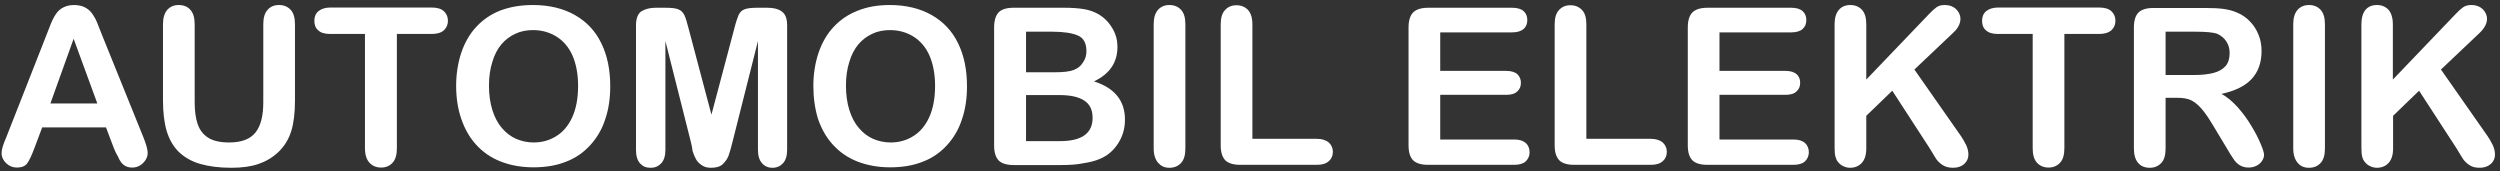 <?xml version="1.0" encoding="UTF-8"?><svg id="Ebene_1" xmlns="http://www.w3.org/2000/svg" width="219.34" height="15" viewBox="0 0 219.34 15"><rect x="0" y="0" width="219.34" height="15" fill="#333333" stroke="none"/><defs><style>.cls-1{fill:none;}.cls-2{fill:#fff;}</style></defs><path class="cls-2" d="M9.96,12.92l-.66-1.74H3.7l-.66,1.76c-.26.7-.48,1.16-.66,1.4-.18.24-.48.36-.9.36-.36,0-.66-.12-.94-.38-.26-.26-.4-.54-.4-.88,0-.18.04-.38.1-.58s.16-.48.32-.84L4.08,3.06c.1-.26.22-.56.36-.92.14-.36.3-.66.46-.9s.36-.44.64-.58c.26-.14.58-.22.96-.22s.72.08.98.22c.26.14.48.34.64.58s.3.48.4.74.24.62.42,1.06l3.6,8.9c.28.68.42,1.18.42,1.48,0,.32-.14.62-.4.88-.26.26-.58.4-.96.4-.22,0-.4-.04-.56-.12s-.28-.18-.4-.32c-.1-.14-.22-.34-.34-.62-.16-.26-.26-.52-.34-.72ZM4.42,9.08h4.12l-2.08-5.68-2.04,5.68Z"/><path class="cls-2" d="M14.3,8.78V2.14c0-.56.12-.98.38-1.28.26-.28.58-.42,1-.42s.78.14,1.02.42c.26.28.38.7.38,1.28v6.8c0,.78.08,1.42.26,1.94.18.52.48.92.92,1.2s1.06.42,1.84.42c1.1,0,1.86-.3,2.32-.88.46-.58.68-1.46.68-2.64V2.14c0-.58.12-1,.38-1.28.24-.28.58-.42,1-.42s.76.14,1.02.42c.26.28.38.7.38,1.28v6.64c0,1.08-.1,1.98-.32,2.7s-.6,1.36-1.18,1.9c-.5.46-1.08.8-1.74,1.02-.66.22-1.44.32-2.34.32-1.06,0-1.98-.12-2.74-.34-.76-.22-1.38-.58-1.88-1.06-.48-.48-.84-1.1-1.06-1.84-.22-.76-.32-1.66-.32-2.7Z"/><path class="cls-2" d="M37.86,2.98h-3.04v10.02c0,.58-.12,1-.38,1.28-.26.28-.58.42-1,.42s-.76-.14-1.02-.42-.4-.7-.4-1.28V2.98h-3.04c-.48,0-.84-.1-1.06-.32-.24-.2-.34-.48-.34-.84s.12-.64.36-.84.6-.32,1.04-.32h8.88c.48,0,.84.1,1.08.32s.36.5.36.84-.12.62-.36.84c-.24.22-.6.32-1.08.32Z"/><path class="cls-2" d="M46.76.44c1.42,0,2.66.3,3.68.88,1.02.58,1.8,1.4,2.32,2.48.52,1.06.78,2.32.78,3.76,0,1.06-.14,2.04-.44,2.9-.28.88-.72,1.62-1.3,2.26s-1.28,1.14-2.12,1.46c-.84.34-1.8.5-2.88.5s-2.04-.18-2.9-.52-1.56-.84-2.14-1.48c-.58-.64-1-1.4-1.3-2.28s-.44-1.86-.44-2.88.16-2.04.46-2.92.74-1.64,1.32-2.26c.58-.62,1.28-1.1,2.1-1.42.86-.32,1.8-.48,2.86-.48ZM50.72,7.54c0-1.02-.16-1.88-.48-2.64-.32-.74-.8-1.3-1.4-1.68s-1.3-.58-2.08-.58c-.56,0-1.08.1-1.54.32-.48.22-.88.52-1.22.92-.34.4-.62.92-.8,1.54-.2.62-.3,1.32-.3,2.1s.1,1.5.3,2.14.48,1.16.84,1.58c.36.42.78.74,1.24.94s.98.32,1.54.32c.72,0,1.38-.18,1.96-.54.6-.36,1.08-.92,1.42-1.66.34-.74.52-1.66.52-2.76Z"/><path class="cls-2" d="M60.6,12.4l-2.22-8.8v9.54c0,.52-.12.92-.36,1.18-.24.26-.54.4-.94.4s-.68-.12-.92-.38-.36-.66-.36-1.2V2.22c0-.6.16-1,.46-1.22.32-.2.74-.32,1.26-.32h.86c.52,0,.9.04,1.14.14.24.1.4.26.52.5s.24.64.38,1.2l2,7.54,2-7.54c.14-.56.28-.96.38-1.2.12-.24.28-.42.52-.5.24-.1.62-.14,1.14-.14h.86c.54,0,.96.1,1.26.32.32.22.48.62.48,1.22v10.92c0,.52-.12.92-.36,1.18-.24.26-.54.4-.94.4-.36,0-.68-.14-.9-.4-.24-.26-.36-.66-.36-1.18V3.6l-2.22,8.8c-.14.58-.26.98-.36,1.26-.1.26-.26.5-.5.74-.24.22-.58.32-1.02.32-.32,0-.6-.06-.82-.22-.22-.14-.4-.32-.52-.54s-.22-.46-.3-.72c-.02-.28-.1-.56-.16-.84Z"/><path class="cls-2" d="M78.06.44c1.42,0,2.66.3,3.68.88s1.8,1.4,2.32,2.48c.52,1.06.78,2.32.78,3.76,0,1.06-.14,2.04-.44,2.9-.28.88-.72,1.62-1.3,2.26s-1.28,1.14-2.12,1.46c-.84.34-1.8.5-2.88.5s-2.04-.18-2.9-.52-1.56-.84-2.14-1.48c-.58-.64-1-1.4-1.3-2.28-.26-.86-.4-1.82-.4-2.86s.16-2.04.46-2.92.74-1.64,1.32-2.26c.58-.62,1.28-1.1,2.1-1.42.84-.34,1.78-.5,2.82-.5ZM82.04,7.54c0-1.02-.16-1.88-.48-2.64-.32-.74-.8-1.3-1.4-1.68s-1.3-.58-2.08-.58c-.56,0-1.08.1-1.54.32-.48.22-.88.52-1.22.92s-.62.92-.8,1.54c-.2.62-.3,1.32-.3,2.1s.1,1.5.3,2.14.48,1.16.84,1.58c.36.42.78.74,1.24.94.46.2.98.32,1.54.32.72,0,1.38-.18,1.96-.54.6-.36,1.08-.92,1.42-1.66.34-.74.52-1.66.52-2.76Z"/><path class="cls-2" d="M93.14,14.48h-4.22c-.6,0-1.04-.14-1.3-.4-.26-.28-.4-.7-.4-1.3V2.4c0-.6.14-1.04.4-1.32.26-.26.7-.4,1.3-.4h4.46c.66,0,1.22.04,1.72.12.48.08.92.24,1.3.46.32.2.62.44.86.74s.44.62.58.98c.14.36.2.74.2,1.14,0,1.38-.7,2.38-2.06,3.02,1.82.58,2.72,1.7,2.72,3.36,0,.78-.2,1.46-.6,2.08s-.92,1.08-1.6,1.36c-.42.18-.9.3-1.44.38-.56.12-1.2.16-1.92.16ZM90.02,2.78v3.56h2.56c.7,0,1.24-.06,1.62-.2s.66-.38.88-.76c.16-.26.24-.56.24-.88,0-.7-.24-1.16-.74-1.38-.5-.22-1.26-.34-2.28-.34,0,0-2.28,0-2.28,0ZM92.94,8.34h-2.92v4.04h3c1.88,0,2.84-.68,2.84-2.04,0-.7-.24-1.2-.74-1.52-.48-.32-1.22-.48-2.18-.48Z"/><path class="cls-2" d="M101.22,13.02V2.14c0-.56.12-.98.38-1.28.26-.28.58-.42,1-.42s.76.14,1.02.42c.26.28.38.7.38,1.28v10.88c0,.58-.12,1-.38,1.28-.26.28-.6.42-1.02.42s-.72-.14-.98-.42c-.26-.3-.4-.72-.4-1.28Z"/><path class="cls-2" d="M109.88,2.14v10.04h5.66c.46,0,.8.12,1.04.32.24.22.36.5.36.82,0,.34-.12.62-.36.82-.24.22-.58.32-1.04.32h-6.74c-.6,0-1.04-.14-1.3-.4-.26-.28-.4-.7-.4-1.3V2.14c0-.56.12-.98.38-1.26.26-.28.58-.42,1-.42s.76.14,1.02.42c.24.26.38.68.38,1.26Z"/><path class="cls-2" d="M132.66,2.84h-6.3v3.38h5.8c.42,0,.74.1.96.28.2.2.32.44.32.76s-.1.56-.32.76c-.2.2-.52.3-.96.3h-5.8v3.92h6.5c.44,0,.76.1,1,.3.22.2.34.48.34.82,0,.32-.12.58-.34.8-.22.2-.56.3-1,.3h-7.58c-.6,0-1.04-.14-1.3-.4s-.4-.7-.4-1.3V2.4c0-.4.06-.72.18-.98.12-.26.3-.44.56-.56.26-.12.58-.18.98-.18h7.38c.44,0,.78.1,1,.3s.32.46.32.78-.1.58-.32.78c-.24.2-.56.3-1.02.3Z"/><path class="cls-2" d="M139.18,2.14v10.04h5.66c.46,0,.8.12,1.04.32.24.22.36.5.36.82,0,.34-.12.62-.36.82-.24.22-.58.32-1.04.32h-6.74c-.6,0-1.04-.14-1.3-.4-.26-.28-.4-.7-.4-1.3V2.14c0-.56.12-.98.38-1.26.26-.28.58-.42,1-.42s.76.14,1.02.42c.26.26.38.68.38,1.26Z"/><path class="cls-2" d="M157.16,2.84h-6.3v3.38h5.8c.42,0,.74.1.96.28.22.2.32.44.32.76s-.1.56-.32.76c-.2.2-.52.3-.96.3h-5.8v3.92h6.5c.44,0,.76.1,1,.3.22.2.34.48.34.82,0,.32-.12.58-.34.8-.22.2-.56.3-1,.3h-7.58c-.6,0-1.04-.14-1.3-.4s-.4-.7-.4-1.3V2.4c0-.4.06-.72.18-.98.12-.26.3-.44.56-.56.26-.12.58-.18.98-.18h7.36c.44,0,.78.1,1,.3s.32.46.32.78-.1.58-.32.78-.56.3-1,.3Z"/><path class="cls-2" d="M163.74,2.14v4.84l5.48-5.72c.26-.28.48-.48.68-.62.18-.14.42-.2.74-.2.4,0,.72.12.98.36.24.24.38.52.38.86,0,.4-.2.82-.64,1.22l-3.4,3.22,3.92,5.6c.28.38.48.74.62,1.02.14.3.2.58.2.86,0,.3-.12.58-.36.8s-.56.34-.98.34c-.38,0-.7-.08-.96-.26-.24-.16-.46-.38-.62-.66s-.32-.52-.46-.76l-3.3-5.08-2.28,2.2v2.86c0,.58-.14,1-.4,1.28s-.6.42-1.02.42c-.24,0-.46-.06-.68-.18-.22-.12-.38-.3-.5-.5-.08-.18-.14-.38-.16-.6-.02-.24-.02-.56-.02-1V2.14c0-.56.12-.98.38-1.28.24-.28.58-.42,1-.42s.76.14,1.02.42c.26.28.38.7.38,1.28Z"/><path class="cls-2" d="M184.16,2.98h-3.04v10.02c0,.58-.12,1-.38,1.28-.26.28-.6.42-1,.42-.42,0-.76-.14-1.02-.42s-.38-.7-.38-1.28V2.98h-3.04c-.48,0-.82-.1-1.06-.32-.24-.2-.34-.48-.34-.84s.12-.64.36-.84.6-.32,1.04-.32h8.86c.48,0,.84.1,1.08.32s.36.5.36.84-.12.62-.36.84c-.26.22-.62.32-1.08.32Z"/><path class="cls-2" d="M190.98,8.58h-.98v4.44c0,.58-.12,1.02-.38,1.28-.26.28-.6.42-1,.42-.44,0-.8-.14-1.04-.44-.24-.28-.36-.72-.36-1.26V2.4c0-.6.14-1.04.4-1.3s.7-.4,1.3-.4h4.54c.62,0,1.16.02,1.6.08s.84.16,1.2.32c.44.18.82.44,1.14.78.34.34.58.74.76,1.18.18.44.26.92.26,1.42,0,1.02-.3,1.84-.88,2.46s-1.46,1.04-2.64,1.3c.5.26.96.66,1.42,1.16.46.52.86,1.06,1.2,1.64.36.58.62,1.1.82,1.58.2.46.3.8.3.96,0,.18-.06.36-.18.54-.12.18-.28.32-.48.42s-.44.16-.7.16c-.32,0-.58-.08-.8-.22s-.4-.34-.54-.56c-.16-.22-.36-.56-.62-1l-1.12-1.86c-.4-.68-.76-1.2-1.08-1.56-.32-.36-.64-.6-.96-.74-.28-.12-.68-.18-1.18-.18ZM192.58,2.78h-2.58v3.8h2.5c.68,0,1.24-.06,1.7-.18.46-.12.8-.32,1.06-.6.24-.28.36-.66.36-1.16,0-.38-.1-.72-.3-1.02s-.46-.5-.8-.66c-.34-.12-.98-.18-1.94-.18Z"/><path class="cls-2" d="M201.2,13.02V2.14c0-.56.12-.98.38-1.28.26-.28.6-.42,1-.42.42,0,.76.14,1.02.42.26.28.38.7.38,1.28v10.88c0,.58-.12,1-.38,1.28-.26.28-.6.42-1.02.42s-.74-.14-.98-.42c-.26-.3-.4-.72-.4-1.28Z"/><path class="cls-2" d="M209.94,2.14v4.84l5.48-5.72c.26-.28.48-.48.68-.62s.44-.2.74-.2c.4,0,.72.12.98.36.24.24.38.52.38.86,0,.4-.22.82-.64,1.22l-3.4,3.22,3.92,5.6c.28.38.48.74.62,1.02.14.3.2.58.2.86,0,.3-.12.58-.36.8-.24.22-.58.34-.98.34s-.7-.08-.94-.26c-.24-.16-.46-.38-.62-.66-.16-.28-.32-.52-.46-.76l-3.3-5.08-2.28,2.2v2.86c0,.58-.14,1-.4,1.28s-.6.42-1.02.42c-.24,0-.46-.06-.68-.18s-.38-.3-.5-.5c-.1-.18-.14-.38-.16-.6-.02-.24-.02-.56-.02-1V2.14c0-.56.12-.98.36-1.28.24-.28.58-.42,1-.42s.76.14,1.02.42c.24.28.38.7.38,1.28Z"/><rect class="cls-1" width="219.34" height="15"/></svg>